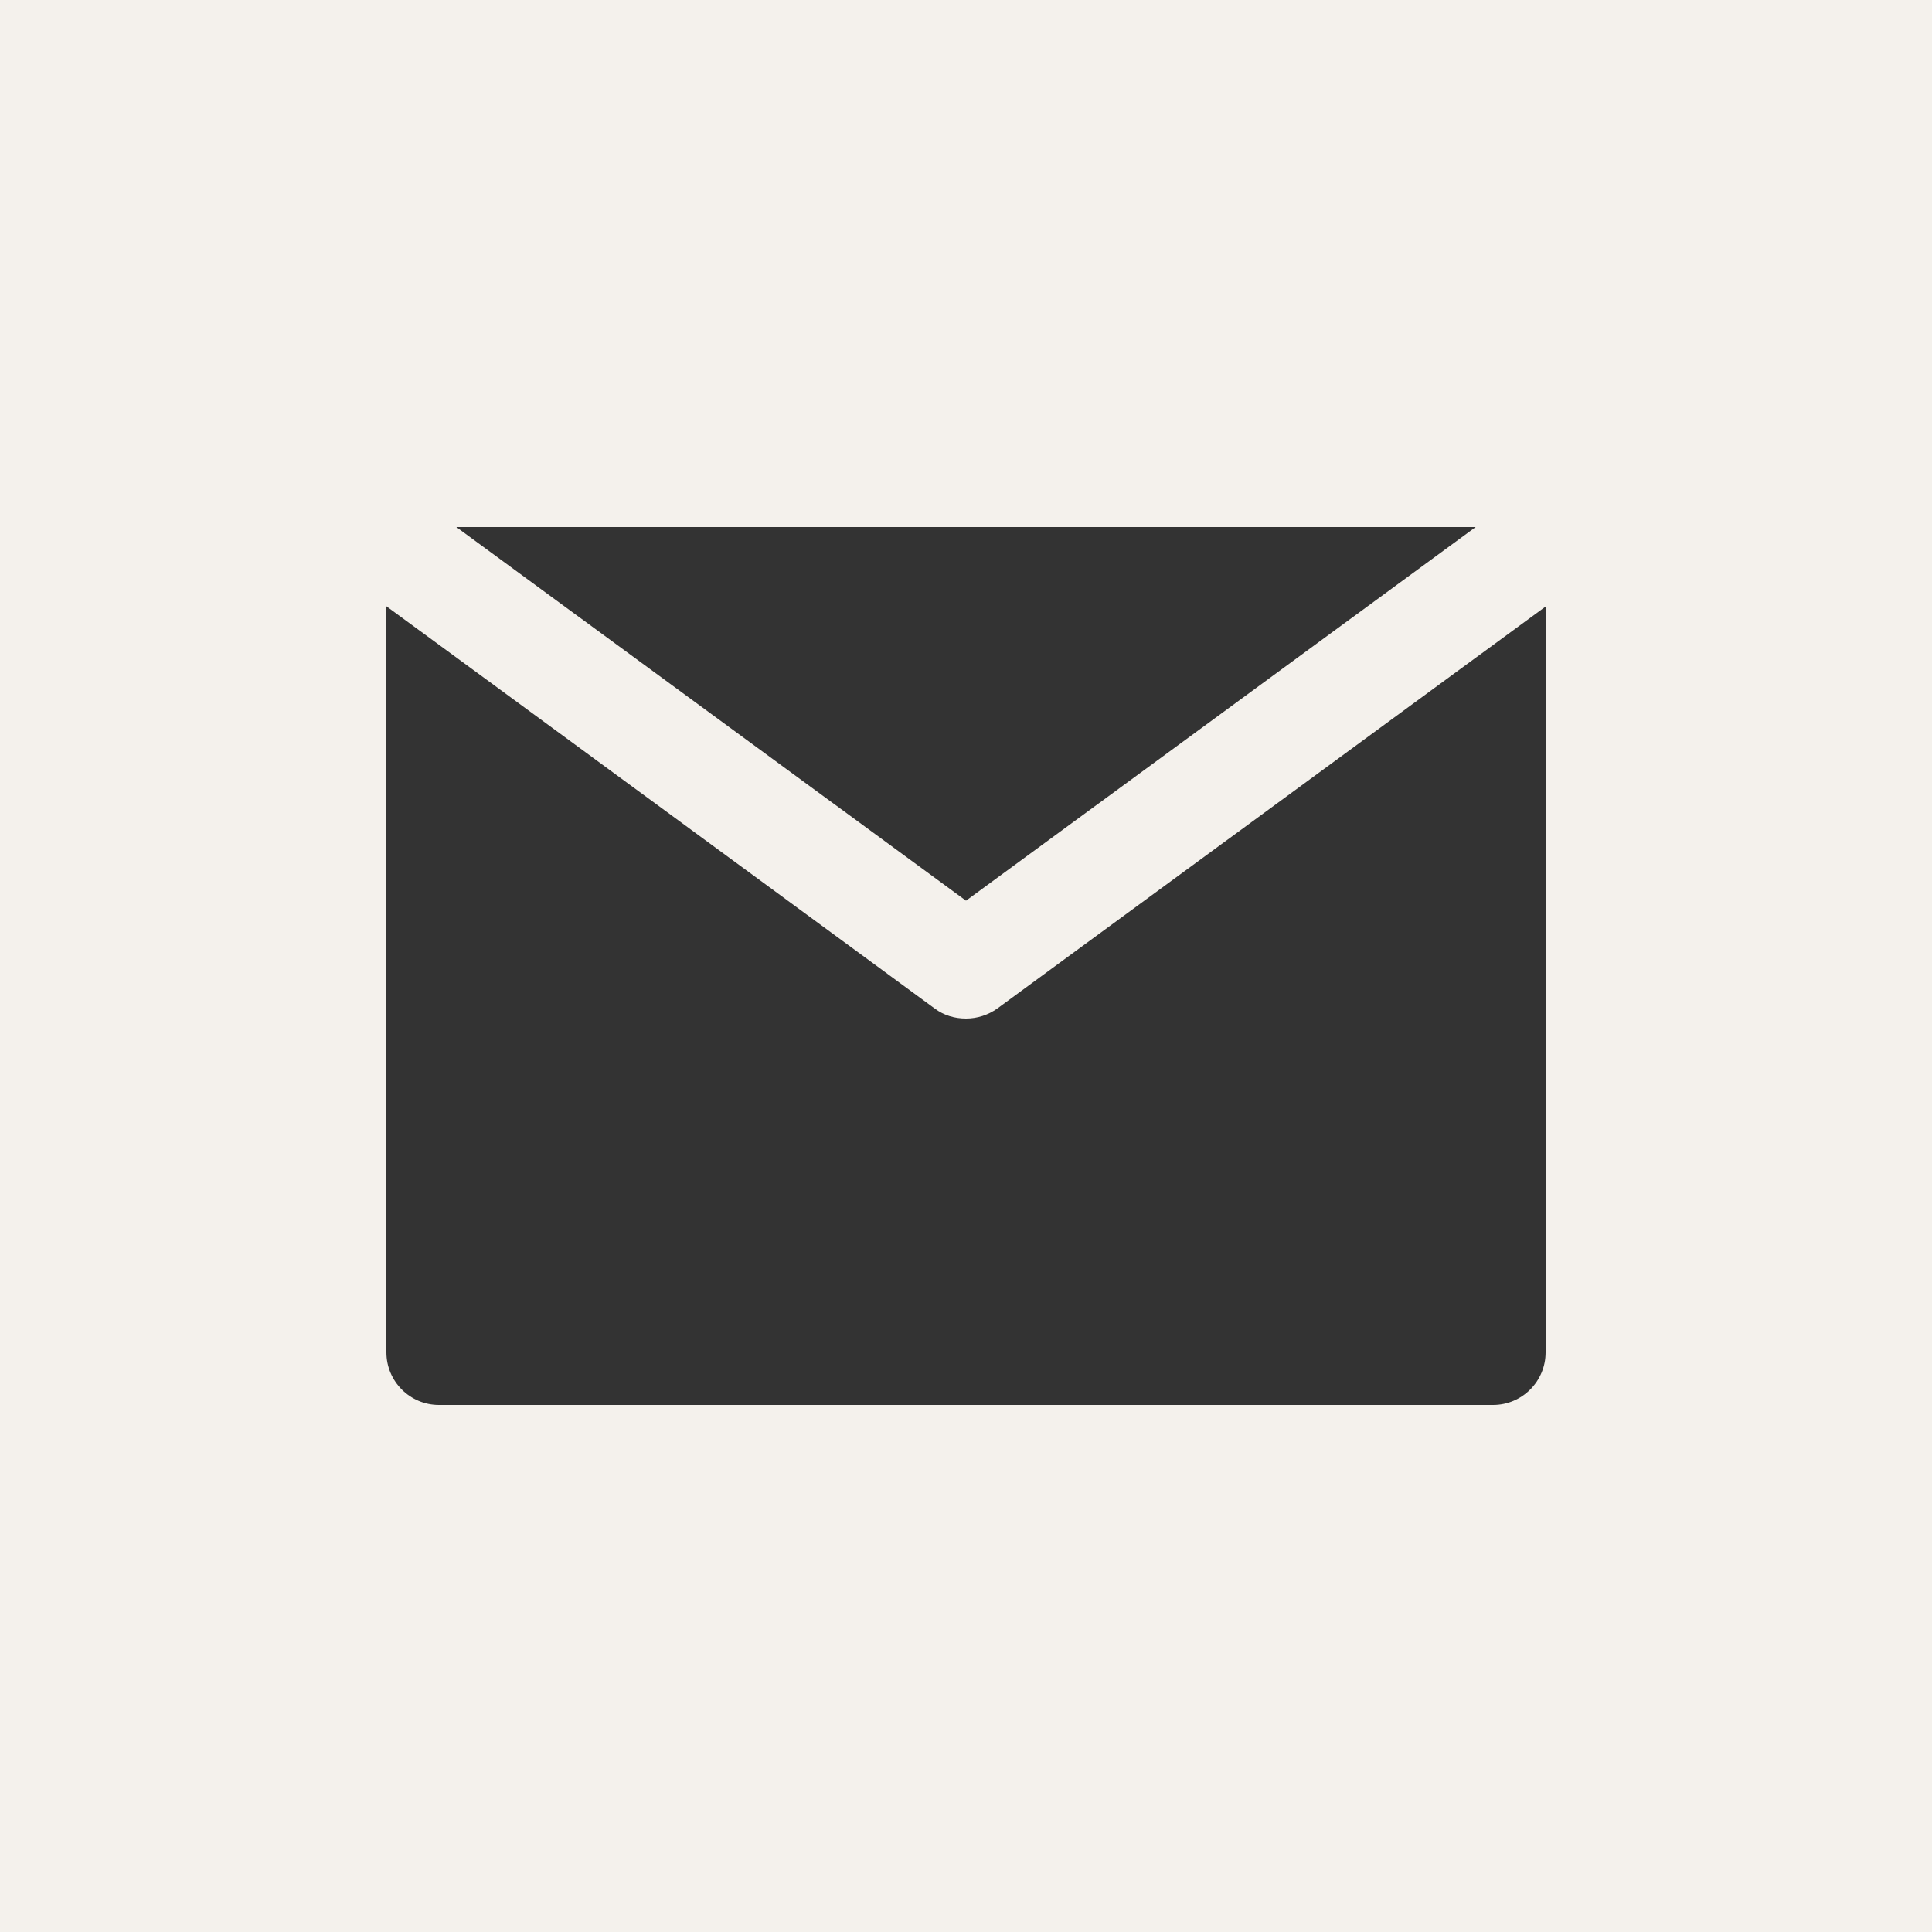 <?xml version="1.0" encoding="UTF-8" standalone="no"?><svg xmlns="http://www.w3.org/2000/svg" xmlns:xlink="http://www.w3.org/1999/xlink" fill="#000000" height="500" preserveAspectRatio="xMidYMid meet" version="1" viewBox="0.0 0.0 500.0 500.0" width="500" zoomAndPan="magnify"><rect x="0.0" y="0.0" width="500.0" height="500.0" fill="#333333" stroke="none"/><g id="change1_1"><path d="M0,0v500h500V0H0z M381.9,136.4L250,233.1l-131.9-96.7H381.9z M400,350c0,7.5-6.1,13.6-13.6,13.6H113.6 c-7.5,0-13.6-6.1-13.6-13.6V156.9l27.3,20L241.9,261c2.4,1.8,5.2,2.6,8.1,2.6s5.7-0.9,8.1-2.6l114.7-84.1l27.3-20V350z" fill="#f4f1ec"/></g></svg>